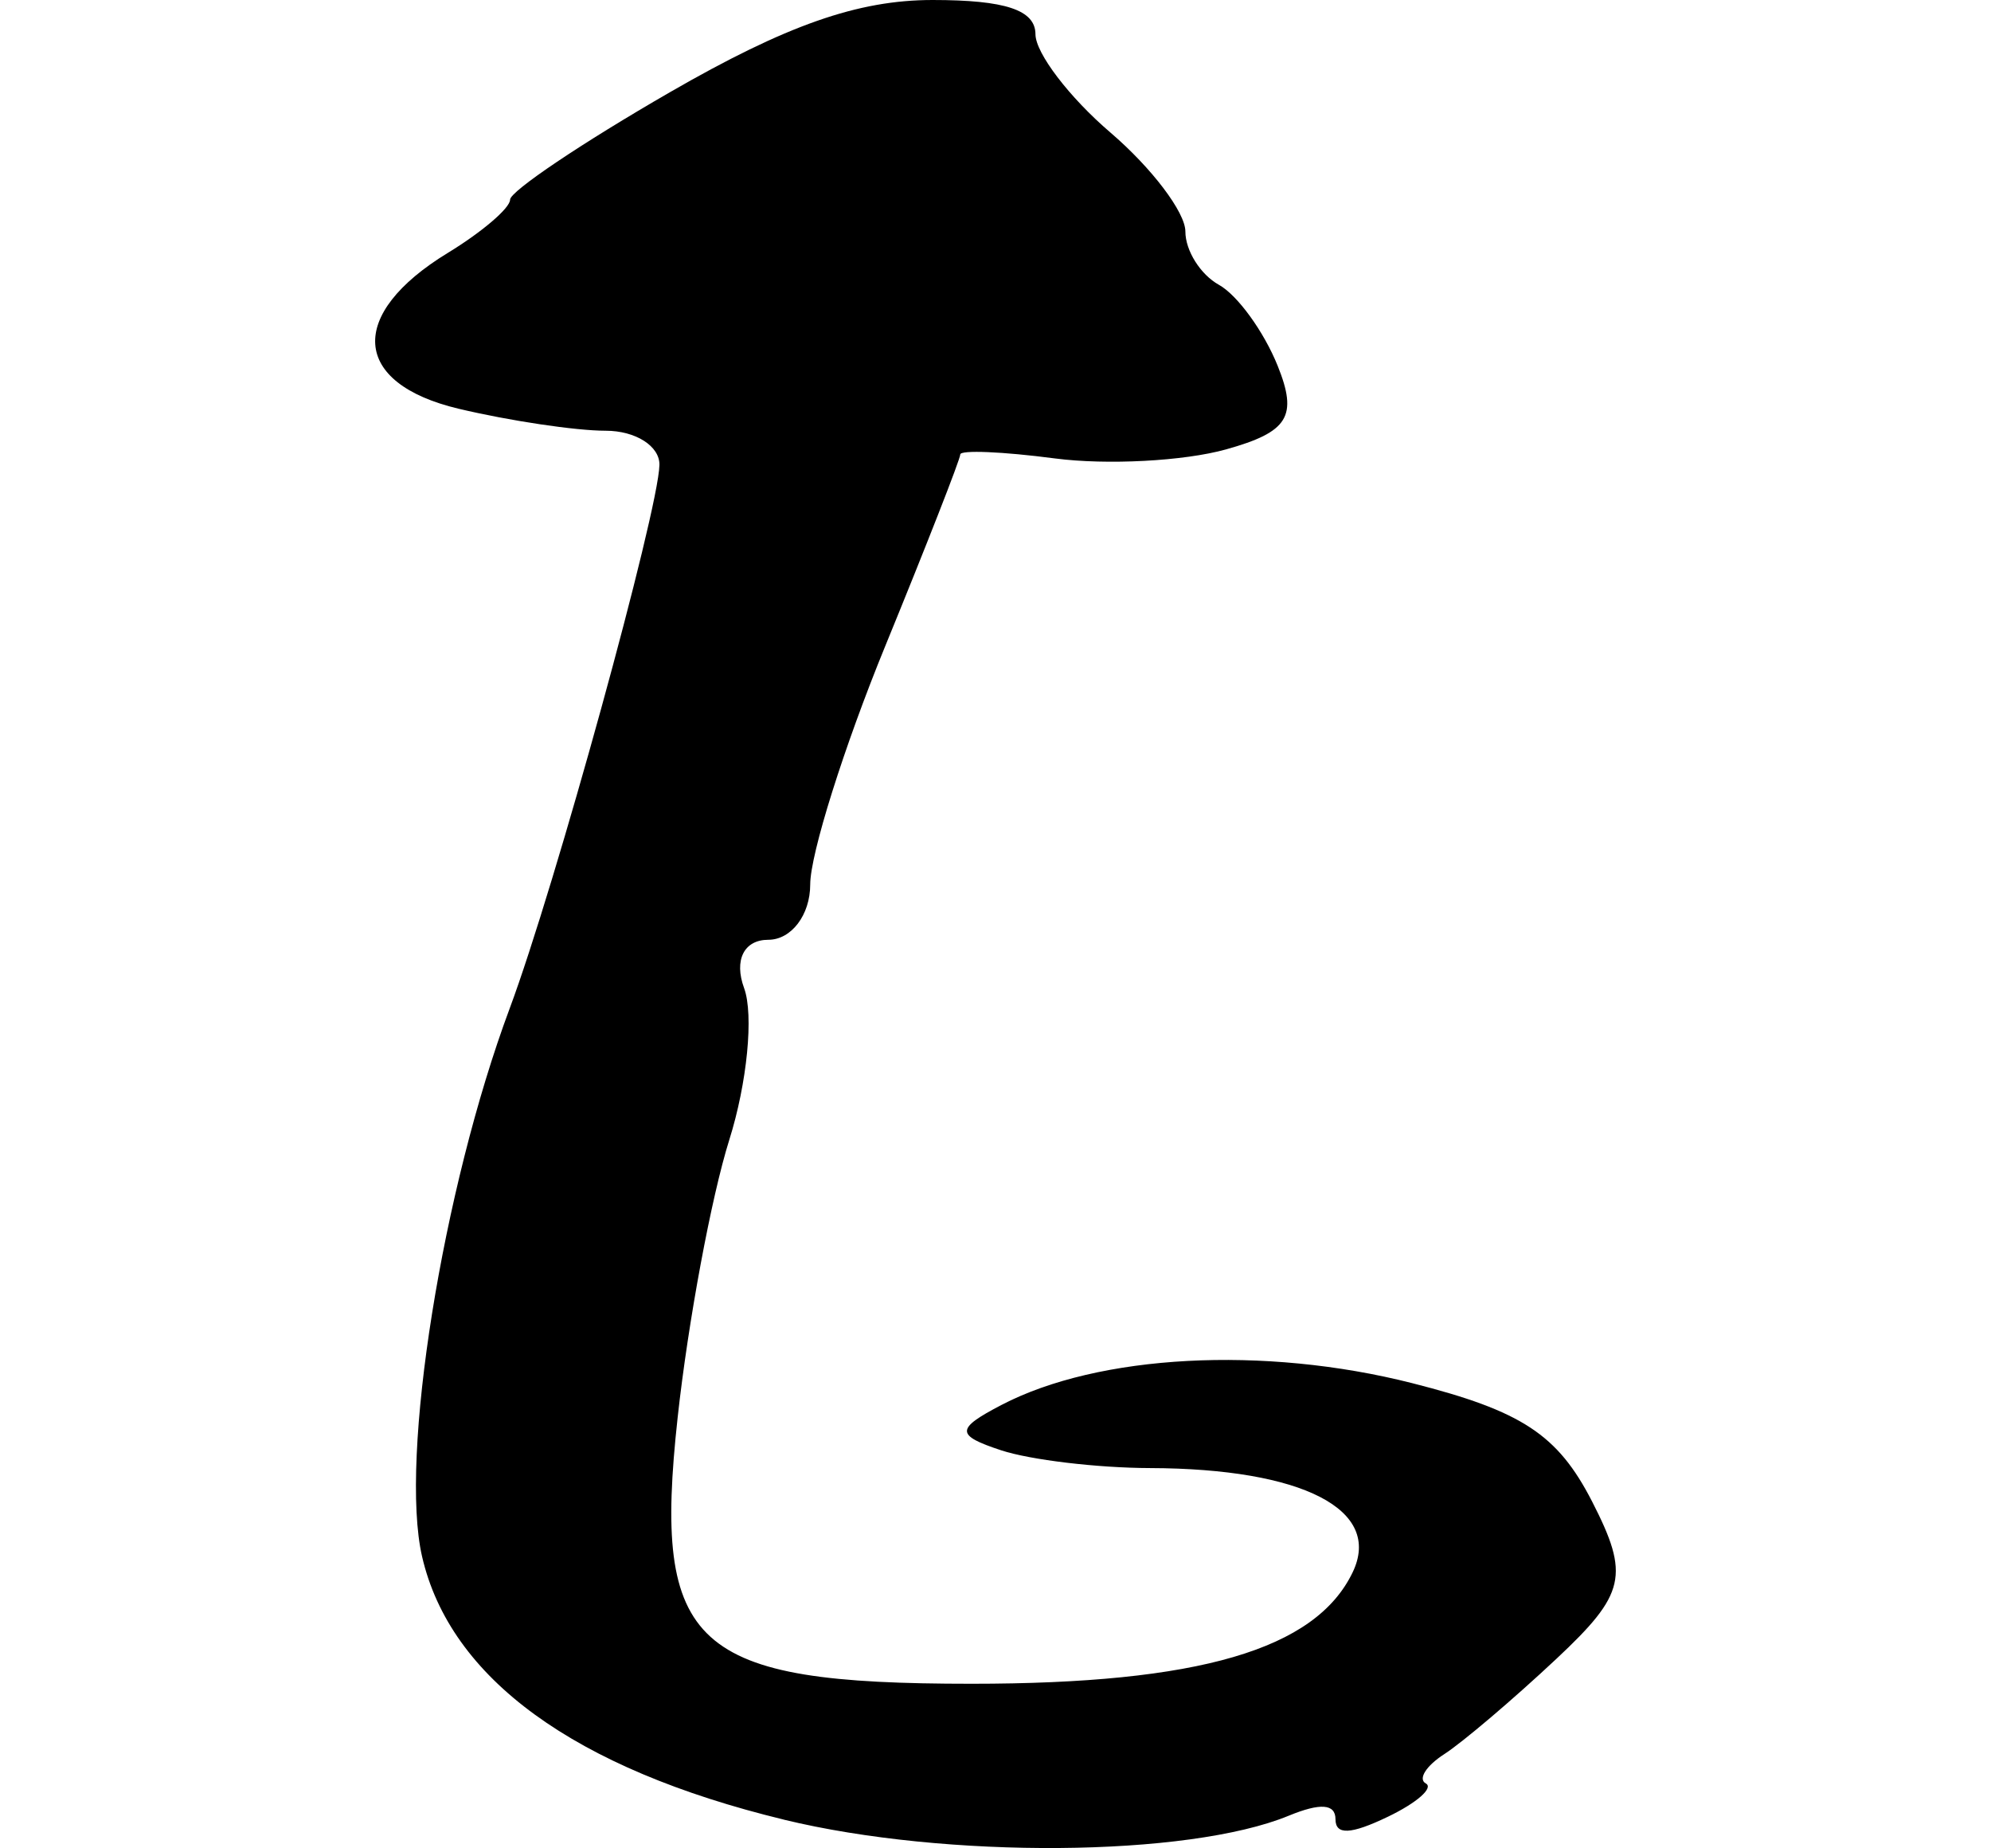 <?xml version="1.0" encoding="UTF-8" standalone="no"?>
<!-- Created with Inkscape (http://www.inkscape.org/) -->

<svg
   xmlns:dc="http://purl.org/dc/elements/1.1/"
   xmlns:cc="http://creativecommons.org/ns#"
   xmlns:rdf="http://www.w3.org/1999/02/22-rdf-syntax-ns#"
   xmlns:svg="http://www.w3.org/2000/svg"
   xmlns="http://www.w3.org/2000/svg"
   xmlns:sodipodi="http://sodipodi.sourceforge.net/DTD/sodipodi-0.dtd"
   xmlns:inkscape="http://www.inkscape.org/namespaces/inkscape"
   width="53.07"
   height="49.249"
   id="svg2"
   version="1.1"
   inkscape:version="0.48.2 r9819"
   sodipodi:docname="roof.svg">
  <defs
     id="defs4" />
  <sodipodi:namedview
     id="base"
     pagecolor="#ffffff"
     bordercolor="#666666"
     borderopacity="1.0"
     inkscape:pageopacity="0.0"
     inkscape:pageshadow="2"
     inkscape:zoom="0.98994949"
     inkscape:cx="-67.272527"
     inkscape:cy="48.670266"
     inkscape:document-units="px"
     inkscape:current-layer="layer1"
     showgrid="false"
     fit-margin-top="0"
     fit-margin-left="10"
     fit-margin-right="10"
     fit-margin-bottom="0"
     inkscape:window-width="665"
     inkscape:window-height="413"
     inkscape:window-x="80"
     inkscape:window-y="171"
     inkscape:window-maximized="0" />
  <g
     inkscape:label="Layer 1"
     inkscape:groupmode="layer"
     id="layer1"
     transform="translate(-279.133,-283.738)">
    <path
       style="fill:#000000"
       d="m 300.024,332.23 c -5.58,-1.354 -8.894,-3.765 -9.641,-7.012 -0.605,-2.63 0.54,-9.789 2.337,-14.609 1.206,-3.236 3.964,-13.243 3.99,-14.479 0.011,-0.502 -0.634,-0.913 -1.433,-0.913 -0.799,0 -2.562,-0.264 -3.919,-0.586 -2.853,-0.678 -2.979,-2.514 -0.286,-4.155 0.911,-0.555 1.657,-1.193 1.657,-1.417 0,-0.224 1.918,-1.513 4.262,-2.864 3.102,-1.788 5.007,-2.457 7,-2.457 1.94,0 2.74,0.266 2.742,0.913 0.002,0.502 0.902,1.682 2,2.621 1.098,0.94 1.996,2.125 1.996,2.635 0,0.51 0.403,1.15 0.895,1.422 0.492,0.273 1.196,1.242 1.564,2.155 0.544,1.349 0.287,1.766 -1.374,2.23 -1.124,0.314 -3.178,0.422 -4.564,0.241 -1.386,-0.182 -2.521,-0.229 -2.521,-0.106 0,0.123 -0.9,2.421 -2,5.107 -1.1,2.686 -2,5.545 -2,6.355 0,0.809 -0.502,1.472 -1.117,1.472 -0.648,0 -0.919,0.541 -0.645,1.288 0.26,0.709 0.082,2.528 -0.395,4.044 -0.477,1.515 -1.097,4.843 -1.376,7.396 -0.672,6.13 0.397,7.099 7.834,7.099 6.055,0 9.167,-0.909 10.157,-2.968 0.804,-1.671 -1.326,-2.767 -5.399,-2.78 -1.407,-0.004 -3.194,-0.218 -3.971,-0.474 -1.215,-0.401 -1.214,-0.57 0.01,-1.208 2.587,-1.35 6.995,-1.584 10.944,-0.582 2.929,0.743 3.884,1.371 4.8,3.157 1.007,1.965 0.894,2.462 -0.956,4.194 -1.154,1.081 -2.497,2.221 -2.983,2.535 -0.487,0.313 -0.709,0.666 -0.494,0.783 0.215,0.117 -0.239,0.516 -1.009,0.886 -0.99,0.476 -1.399,0.495 -1.399,0.067 0,-0.411 -0.402,-0.441 -1.25,-0.092 -2.681,1.103 -9.132,1.153 -13.456,0.103 z"
       id="path3444"
       inkscape:connector-curvature="0" />
  </g>
</svg>
